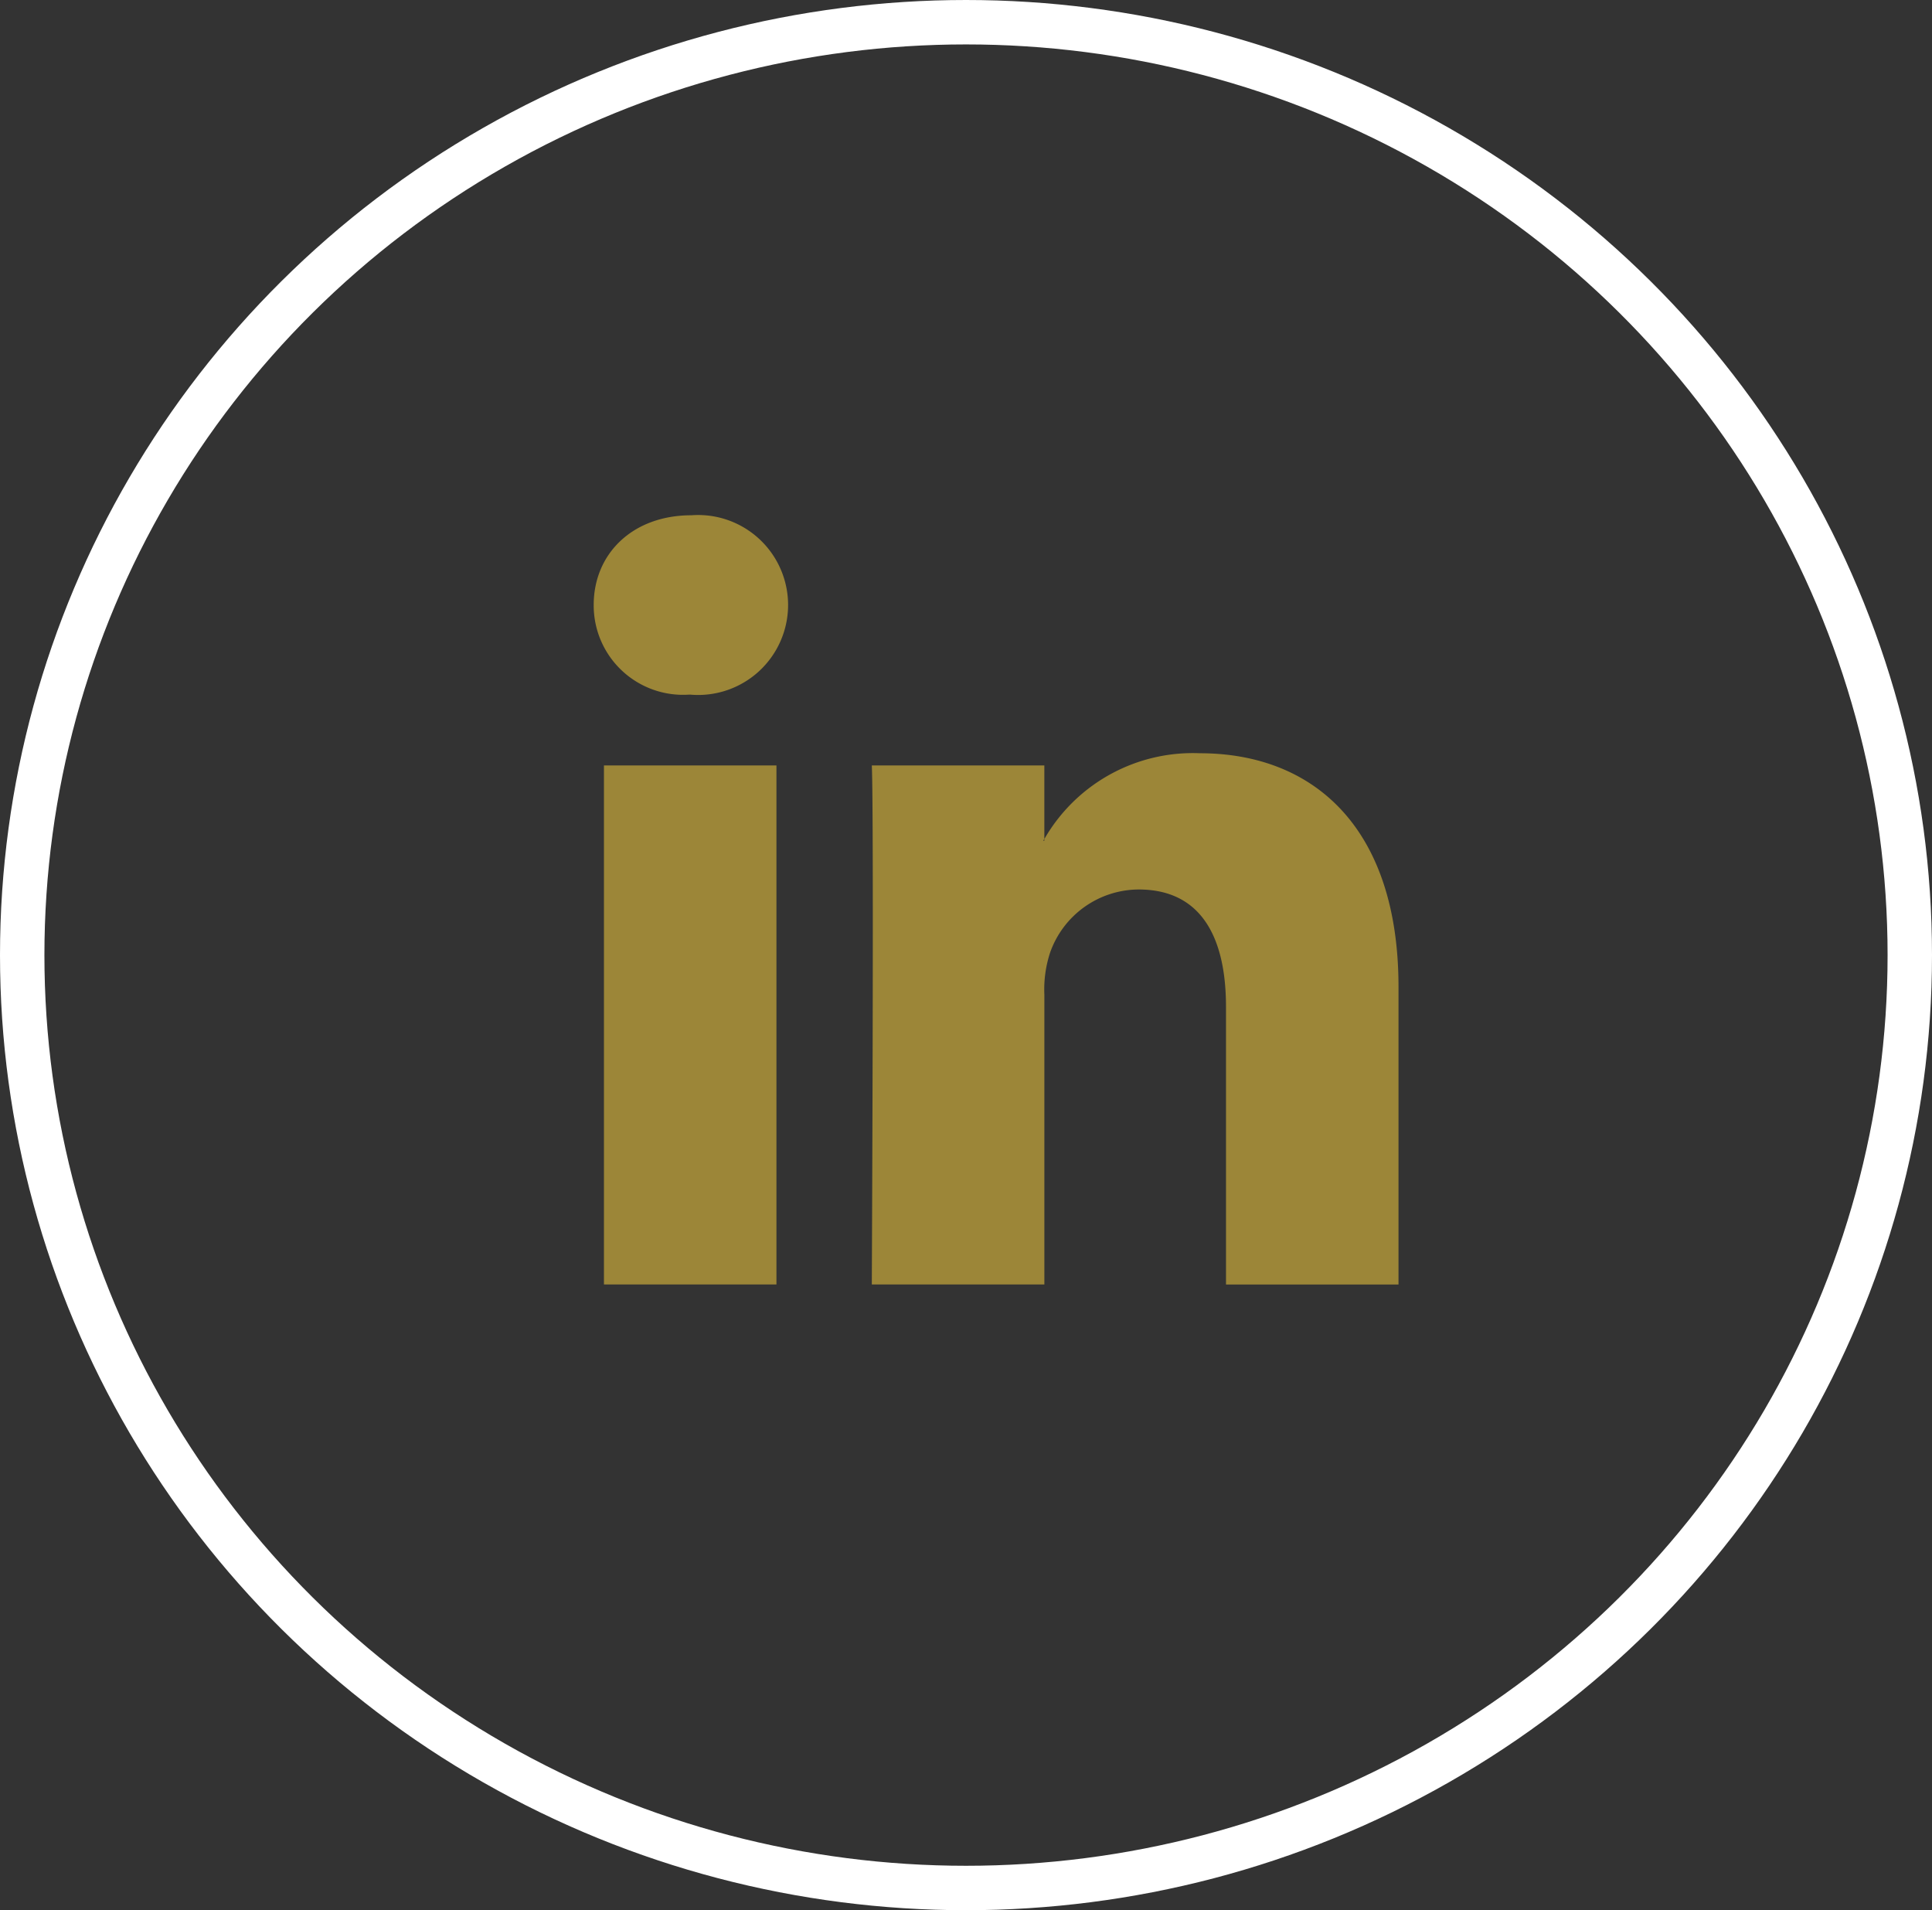 <svg xmlns="http://www.w3.org/2000/svg" width="87" height="86" viewBox="0 0 87 86">
  <rect x="0" y="0" width="87" height="86" fill="#333333" stroke="none"/>
  <g id="Group_713" data-name="Group 713" transform="translate(-0.042 -0.094)">
    <g id="linkedin-logo" transform="translate(26.777 23.292)">
      <path id="LinkedIn" d="M36.241,30.79v13.4H28.473v-12.5c0-3.14-1.124-5.284-3.935-5.284a4.25,4.25,0,0,0-3.986,2.842,5.315,5.315,0,0,0-.258,1.894V44.188h-7.77s.1-21.173,0-23.367h7.769v3.312c-.016.025-.036.051-.051.075h.051v-.075a7.715,7.715,0,0,1,7-3.861C32.409,20.273,36.241,23.613,36.241,30.79ZM4.4,9.558C1.739,9.558,0,11.3,0,13.594a4.025,4.025,0,0,0,4.294,4.039h.052A4.051,4.051,0,1,0,4.4,9.558ZM.461,44.188H8.229V20.822H.461Z" transform="translate(0 -9.558)" fill="#9c8638"/>
    </g>
    <g id="Ellipse_8" data-name="Ellipse 8" transform="translate(0.042 0.094)" fill="none" stroke="#fff" stroke-width="2">
      <ellipse cx="43.5" cy="43" rx="43.5" ry="43" stroke="none"/>
      <ellipse cx="43.5" cy="43" rx="42.5" ry="42" fill="none"/>
    </g>
  </g>
</svg>
